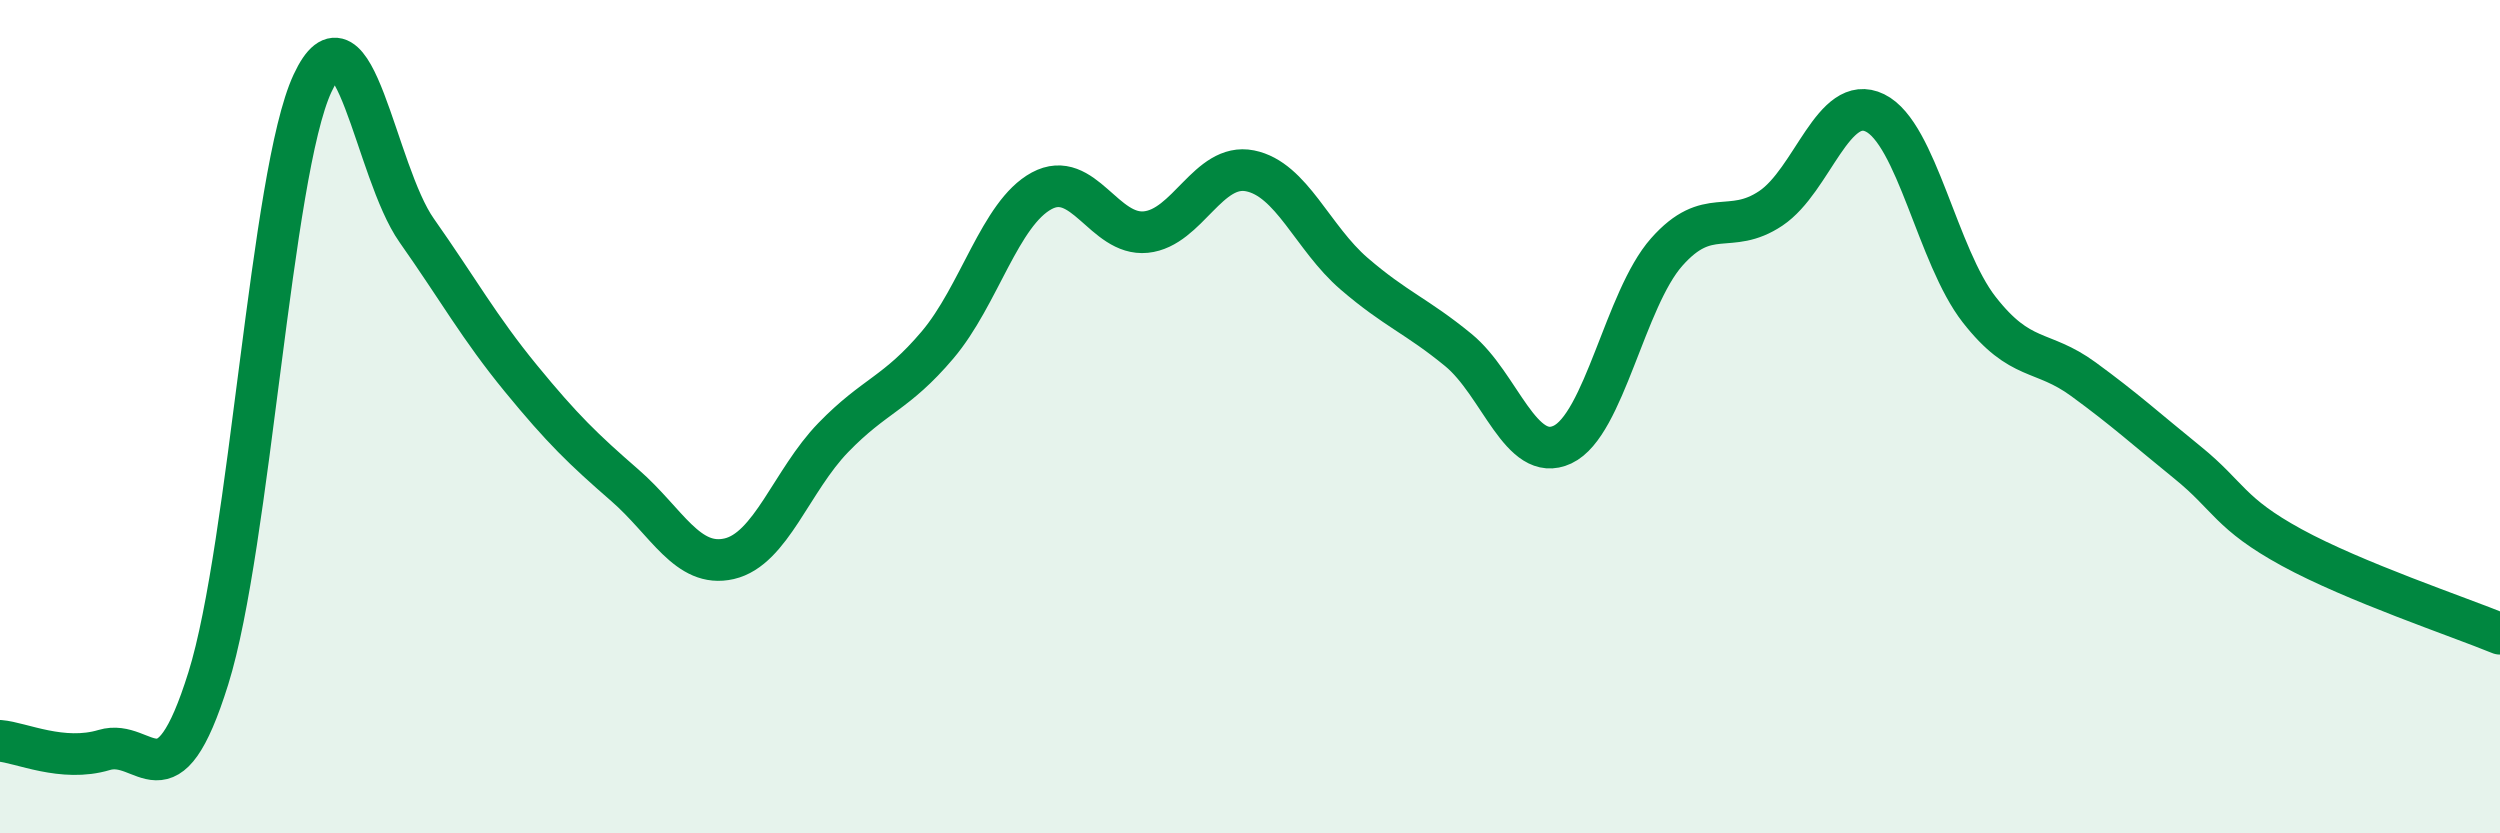 
    <svg width="60" height="20" viewBox="0 0 60 20" xmlns="http://www.w3.org/2000/svg">
      <path
        d="M 0,17.78 C 0.5,17.82 1.5,18.3 2.5,18 C 3.5,17.7 4,19.48 5,16.28 C 6,13.08 6.5,4.15 7.5,2 C 8.5,-0.15 9,4.11 10,5.53 C 11,6.95 11.5,7.86 12.5,9.08 C 13.5,10.3 14,10.78 15,11.65 C 16,12.52 16.5,13.64 17.5,13.41 C 18.5,13.18 19,11.53 20,10.5 C 21,9.47 21.5,9.46 22.5,8.28 C 23.5,7.1 24,5.12 25,4.58 C 26,4.04 26.5,5.67 27.5,5.57 C 28.5,5.47 29,3.9 30,4.1 C 31,4.3 31.5,5.71 32.5,6.57 C 33.5,7.43 34,7.58 35,8.4 C 36,9.22 36.5,11.14 37.5,10.67 C 38.5,10.2 39,7.18 40,6.05 C 41,4.92 41.5,5.67 42.5,5 C 43.5,4.33 44,2.22 45,2.71 C 46,3.2 46.5,6.15 47.5,7.43 C 48.5,8.71 49,8.37 50,9.1 C 51,9.83 51.5,10.29 52.5,11.1 C 53.5,11.91 53.5,12.32 55,13.14 C 56.5,13.96 59,14.8 60,15.21L60 20L0 20Z"
        fill="#008740"
        opacity="0.1"
        stroke-linecap="round"
        stroke-linejoin="round"
      />
      <path
        d="M 0,17.78 C 0.5,17.82 1.5,18.3 2.5,18 C 3.5,17.7 4,19.48 5,16.28 C 6,13.08 6.5,4.15 7.5,2 C 8.5,-0.15 9,4.11 10,5.53 C 11,6.95 11.5,7.86 12.5,9.08 C 13.5,10.3 14,10.78 15,11.65 C 16,12.52 16.5,13.64 17.5,13.41 C 18.5,13.18 19,11.53 20,10.5 C 21,9.47 21.5,9.46 22.5,8.28 C 23.5,7.1 24,5.12 25,4.58 C 26,4.04 26.5,5.67 27.5,5.57 C 28.5,5.47 29,3.9 30,4.1 C 31,4.3 31.5,5.71 32.5,6.57 C 33.5,7.43 34,7.58 35,8.4 C 36,9.22 36.5,11.14 37.5,10.67 C 38.5,10.2 39,7.18 40,6.05 C 41,4.92 41.5,5.67 42.5,5 C 43.5,4.33 44,2.22 45,2.71 C 46,3.2 46.5,6.15 47.5,7.43 C 48.5,8.71 49,8.37 50,9.1 C 51,9.83 51.5,10.29 52.5,11.1 C 53.5,11.91 53.5,12.32 55,13.14 C 56.5,13.96 59,14.8 60,15.21"
        stroke="#008740"
        stroke-width="1"
        fill="none"
        stroke-linecap="round"
        stroke-linejoin="round"
      />
    </svg>
  